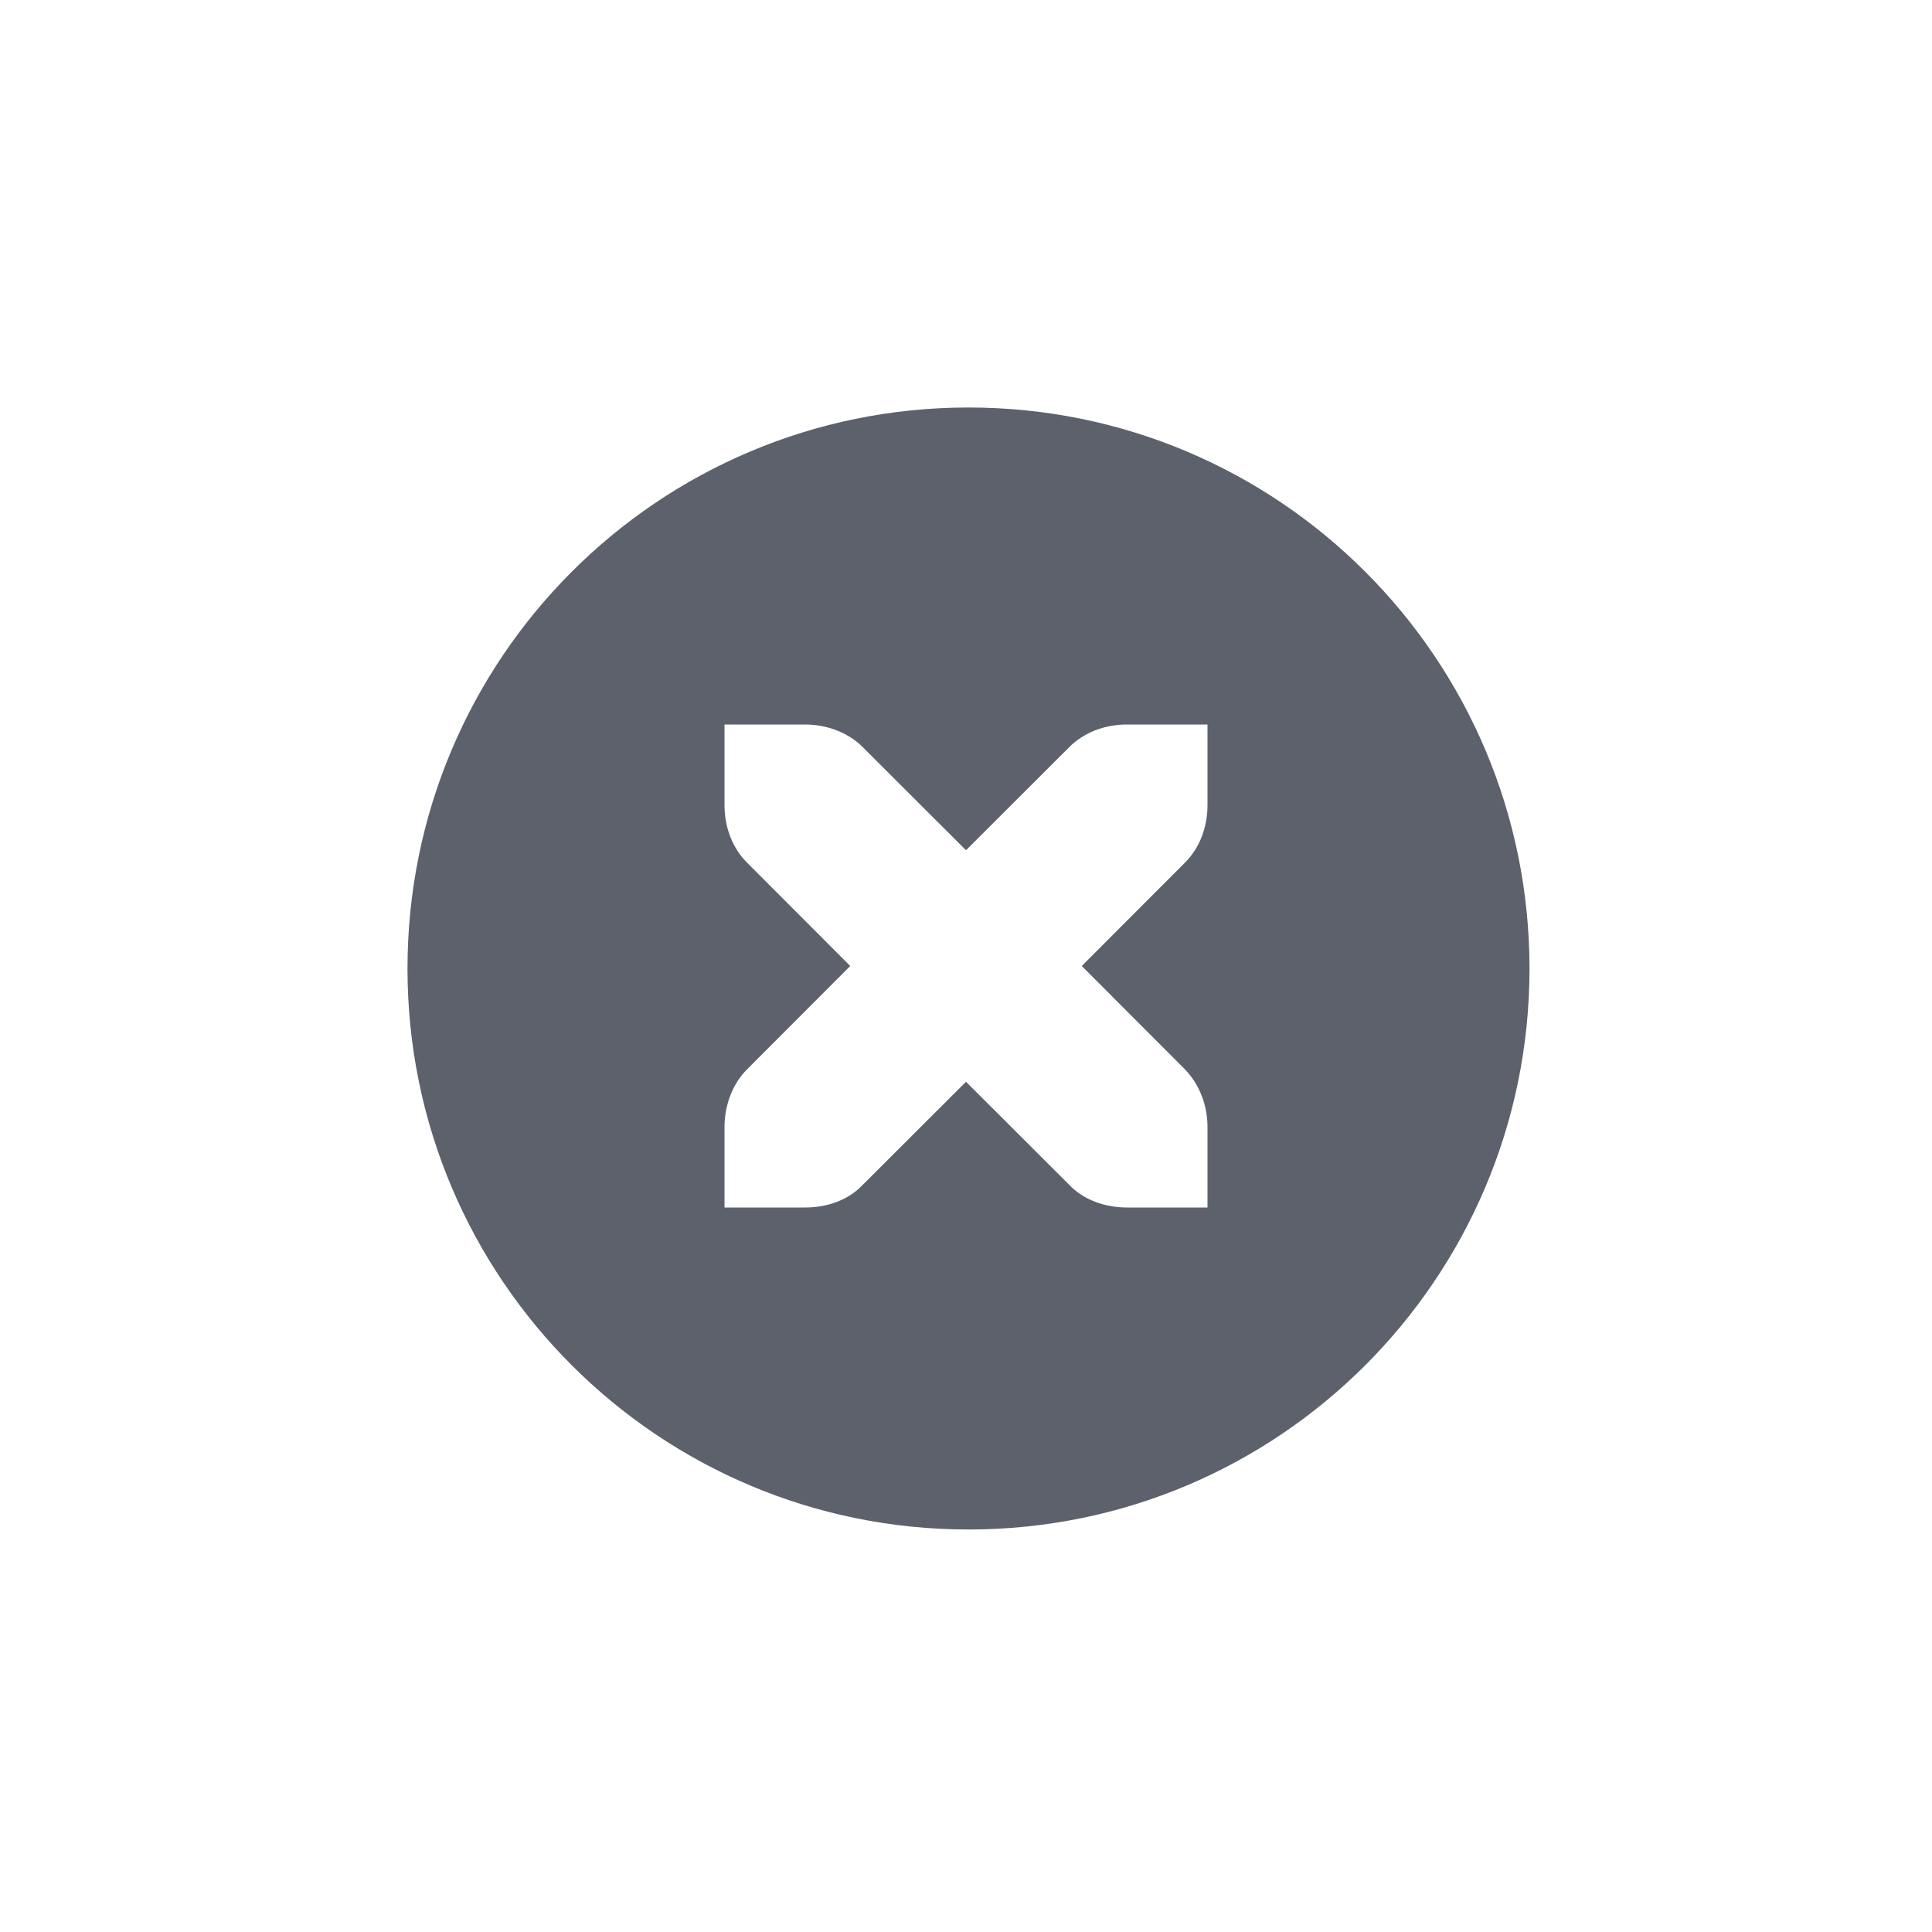 <svg xmlns="http://www.w3.org/2000/svg" width="12pt" height="12pt" version="1.1" viewBox="0 0 12 12">
 <g>
  <path style="fill:rgb(36.078%,38.039%,42.353%)" d="M 6.016 2.531 C 4.09 2.531 2.531 4.09 2.531 6.016 C 2.531 7.941 4.09 9.5 6.016 9.5 C 7.941 9.5 9.5 7.941 9.5 6.016 C 9.5 4.09 7.941 2.531 6.016 2.531 Z M 4.5 4.5 L 5 4.5 C 5.137 4.5 5.27 4.551 5.359 4.641 L 6 5.281 L 6.641 4.641 C 6.73 4.551 6.859 4.5 7 4.5 L 7.5 4.5 L 7.5 5 C 7.5 5.141 7.449 5.27 7.359 5.359 L 6.719 6 L 7.359 6.641 C 7.449 6.734 7.5 6.863 7.5 7 L 7.5 7.5 L 7 7.5 C 6.863 7.5 6.73 7.453 6.641 7.359 L 6 6.719 L 5.359 7.359 C 5.27 7.453 5.141 7.5 5 7.5 L 4.5 7.5 L 4.5 7 C 4.5 6.863 4.551 6.73 4.641 6.641 L 5.281 6 L 4.641 5.359 C 4.551 5.27 4.5 5.141 4.5 5 Z M 4.5 4.5"/>
 </g>
</svg>
